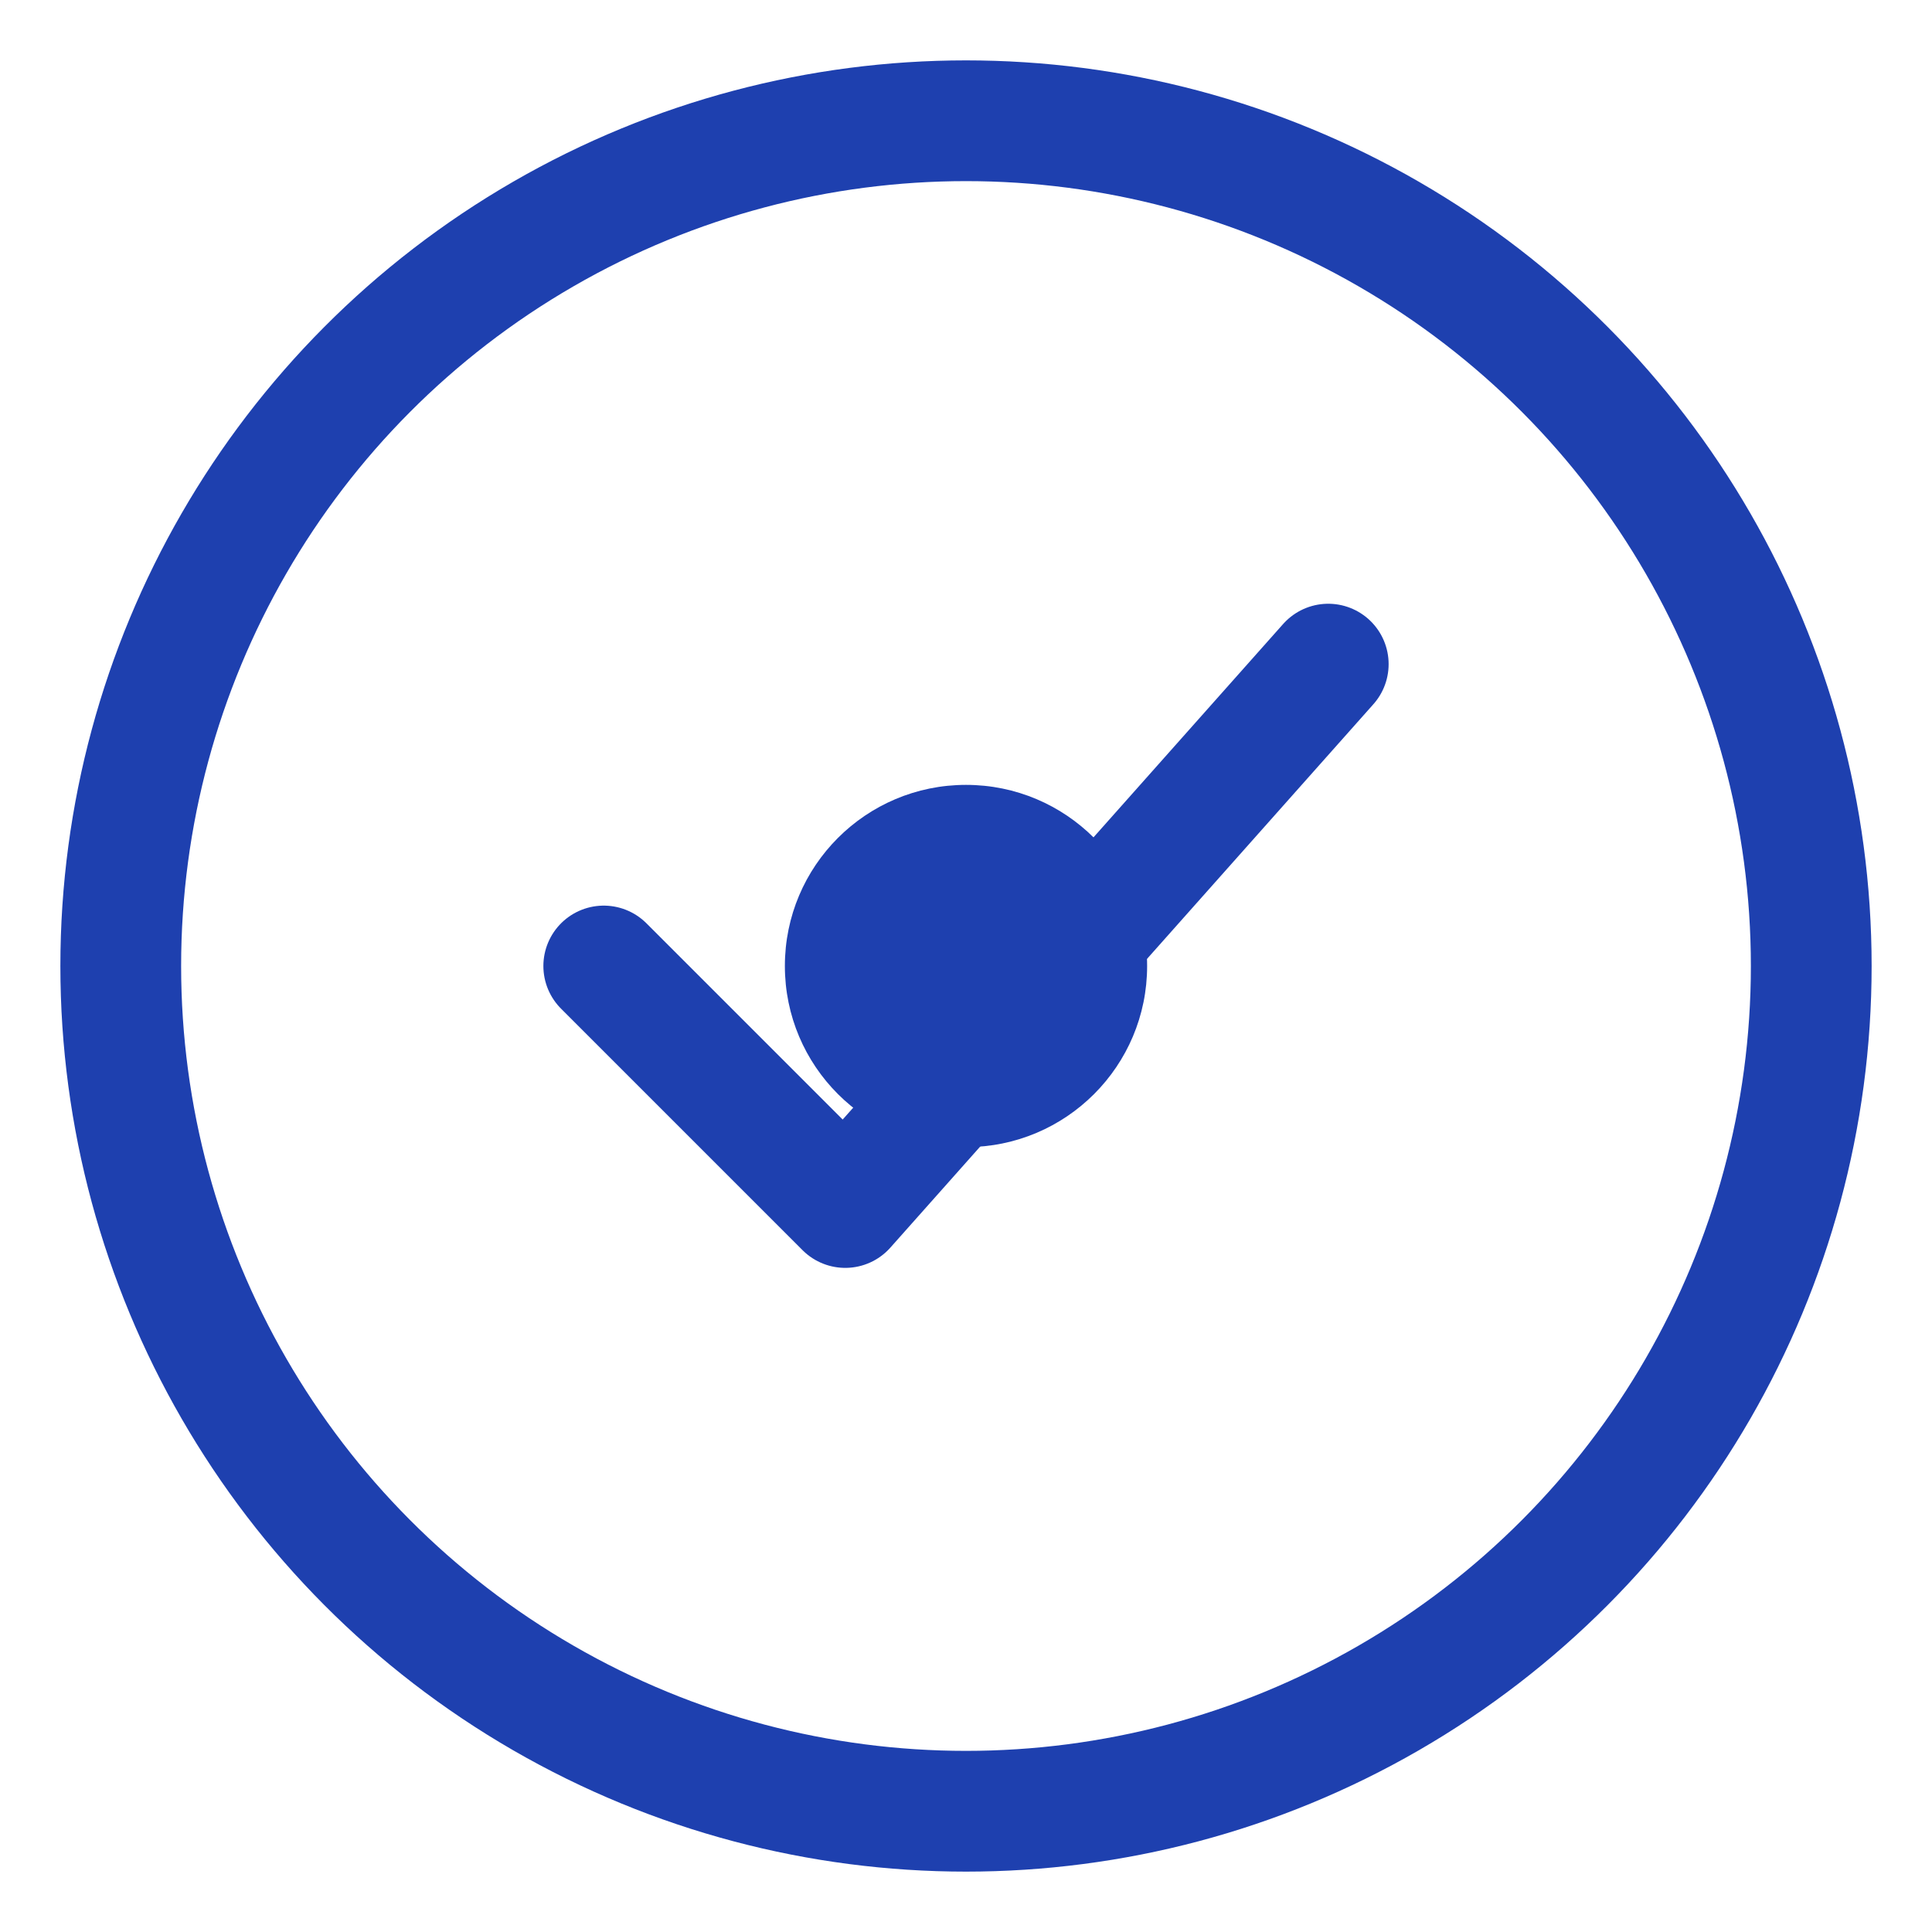<svg width="32" height="32" viewBox="0 0 32 32" fill="none" xmlns="http://www.w3.org/2000/svg">
    <circle cx="16" cy="16" r="14" stroke="#1e40af" stroke-width="2" fill="none"/>
    <path d="M10 16L14 20L22 11" stroke="#1e40af" stroke-width="2" stroke-linecap="round" stroke-linejoin="round"/>
    <circle cx="16" cy="16" r="3" fill="#1e40af"/>
</svg>